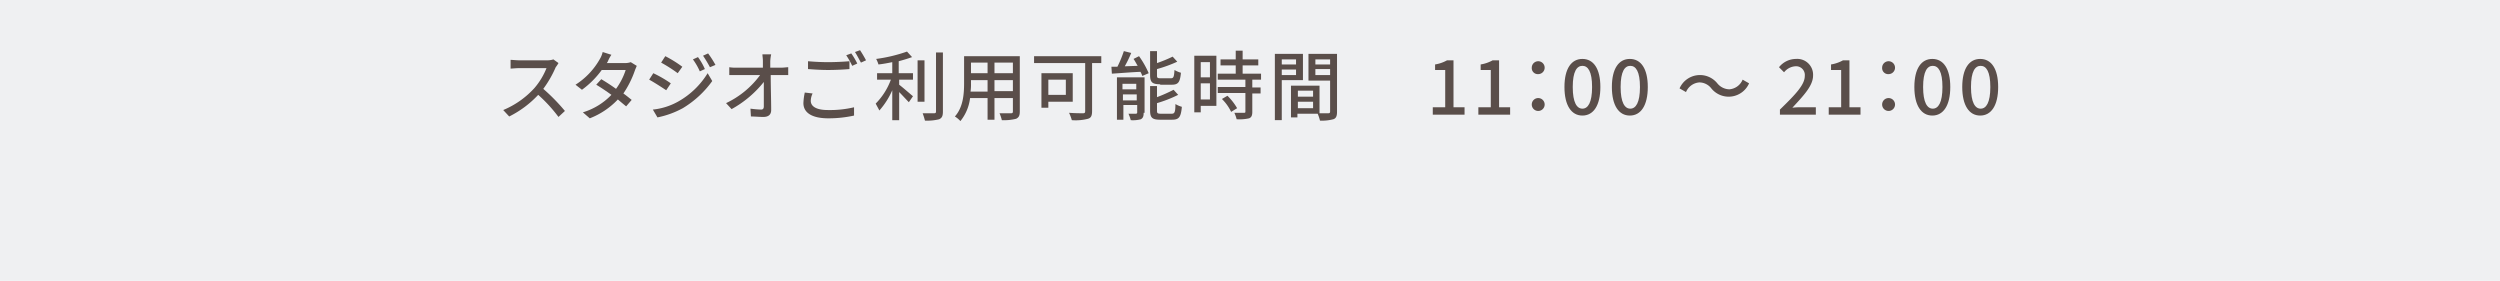 <svg xmlns="http://www.w3.org/2000/svg" viewBox="0 0 543 61"><defs><style>.cls-1{fill:#eff0f2;}.cls-2{fill:#5a4e4a;}</style></defs><title>アセット 5</title><g id="レイヤー_2" data-name="レイヤー 2"><g id="レイヤー_1-2" data-name="レイヤー 1"><rect class="cls-1" width="543" height="61"/><path class="cls-2" d="M120.7,14.6a23.26,23.26,0,0,1-2.7,4.7,41.62,41.62,0,0,1,4.7,4.8l-1.4,1.3a32,32,0,0,0-4.4-4.8,22.08,22.08,0,0,1-6.3,4.7l-1.3-1.4a19,19,0,0,0,6.8-4.8,15.41,15.41,0,0,0,2.6-4.3h-6c-.6,0-1.5.1-1.8.1V13c.3,0,1.3.1,1.8.1h6.1a4.14,4.14,0,0,0,1.4-.2l1.1.8A7,7,0,0,1,120.7,14.6Z"/><path class="cls-2" d="M132,13.4c-.1.1-.1.2-.2.3h4a3.73,3.73,0,0,0,1.2-.2l1.3.8c-.1.3-.3.7-.4,1a21.14,21.14,0,0,1-2.5,5c.7.5,1.3,1,1.8,1.4L136,23.1q-.75-.6-1.8-1.5a16.72,16.72,0,0,1-6.1,4.1l-1.5-1.3a14.3,14.3,0,0,0,6.2-3.8c-1.1-.8-2.3-1.6-3.3-2.2l1.1-1.2c1,.6,2.1,1.3,3.2,2.1a14.52,14.52,0,0,0,2.1-4.1h-5.2a19.48,19.48,0,0,1-4.3,4.3L125,18.4a15.76,15.76,0,0,0,5.3-5.6,5.21,5.21,0,0,0,.6-1.5l1.9.6A7.42,7.42,0,0,0,132,13.4Z"/><path class="cls-2" d="M145.7,18.1l-1,1.5c-.9-.6-2.6-1.7-3.7-2.3l.9-1.4A25.56,25.56,0,0,1,145.7,18.1Zm1.7,3.9a17.6,17.6,0,0,0,6.3-6.1l1,1.7a21.48,21.48,0,0,1-6.4,5.9,19.42,19.42,0,0,1-5.5,2l-1-1.7A14.17,14.17,0,0,0,147.4,22Zm.8-7.5-1,1.4a31.72,31.72,0,0,0-3.6-2.3l.9-1.4A26,26,0,0,1,148.2,14.5Zm4.9.5-1.1.5a13.5,13.5,0,0,0-1.5-2.6l1.1-.5A13.5,13.5,0,0,1,153.1,15Zm2.3-.9-1.2.5a27.5,27.5,0,0,0-1.5-2.5l1.1-.5A21.28,21.28,0,0,1,155.4,14.1Z"/><path class="cls-2" d="M167.3,13.3v1.4h2.4c.5,0,1.2-.1,1.5-.1v1.7h-3.8c0,2.4.1,5.5.1,7.6,0,1-.6,1.5-1.7,1.5-.9,0-1.9-.1-2.7-.1l-.1-1.7a21.5,21.5,0,0,0,2.3.2c.4,0,.6-.2.6-.7V17.8a23.25,23.25,0,0,1-7,5.9l-1.2-1.3a19.5,19.5,0,0,0,7.4-6.1h-6.7V14.6a8.6,8.6,0,0,0,1.6.1h5.7V13.3c0-.7-.1-1.1-.1-1.5h1.9A8.87,8.87,0,0,0,167.3,13.3Z"/><path class="cls-2" d="M176.1,21.9c0,1.2,1.2,2,3.7,2a22.61,22.61,0,0,0,5.7-.6v1.8a25.77,25.77,0,0,1-5.6.6c-3.5,0-5.4-1.2-5.4-3.3a12.91,12.91,0,0,1,.3-2.3l1.7.2A3.77,3.77,0,0,0,176.1,21.9Zm3.8-8.4c1.6,0,3.4-.1,4.6-.2V15c-1.1.1-3,.2-4.6.2s-3.1-.1-4.4-.2V13.3C176.7,13.4,178.2,13.5,179.9,13.5Zm6.3.3-1.1.5a17.1,17.1,0,0,0-1.3-2.3l1.1-.4A15.92,15.92,0,0,1,186.2,13.8Zm1.9-.7-1.1.5c-.4-.7-.9-1.7-1.3-2.3l1.1-.4A25.29,25.29,0,0,1,188.1,13.1Z"/><path class="cls-2" d="M195.3,15.9h3v1.4h-3v1.1c.8.6,2.5,2.1,3,2.5l-.9,1.3c-.5-.5-1.3-1.4-2.1-2.2v6.1h-1.5V19.6A16.67,16.67,0,0,1,191,24c-.2-.4-.6-1.1-.8-1.5a14.49,14.49,0,0,0,3.3-5.2h-3V15.9h3.3V13.5c-1,.2-2,.4-3,.5a6.12,6.12,0,0,0-.5-1.2,33,33,0,0,0,6.7-1.6l1.1,1.2c-.8.3-1.8.6-2.9.9v2.6Zm5.5,6.2h-1.5v-9h1.5Zm4-10.7V24.2c0,1-.2,1.4-.8,1.7a10.87,10.87,0,0,1-3.1.3,14.24,14.24,0,0,0-.5-1.6h2.5c.3,0,.4-.1.4-.4V11.4Z"/><path class="cls-2" d="M221.5,24.2c0,.9-.2,1.3-.8,1.6a10.87,10.87,0,0,1-3.1.3,8.8,8.8,0,0,0-.5-1.5h2.5c.3,0,.4-.1.4-.4V21.3h-4V26h-1.5V21.3h-3.8a9.77,9.77,0,0,1-2.1,5,5.8,5.8,0,0,0-1.2-1c1.8-2,2-4.9,2-7.2V12.2h12.1v12Zm-7-4.4V17.4h-3.6v.7a10.87,10.87,0,0,1-.1,1.8h3.7Zm-3.6-6.2v2.3h3.6V13.6Zm9.1,0h-4v2.3h4Zm0,6.2V17.4h-4v2.4Z"/><path class="cls-2" d="M239.2,13.7h-2V24.1c0,1-.2,1.5-.9,1.7a10.64,10.64,0,0,1-3.5.3,10.41,10.41,0,0,0-.6-1.6c1.3.1,2.6.1,3,.1s.5-.1.5-.5V13.7H224.6V12.2h14.6Zm-11.5,8.4v1.3h-1.5V15.9H233v6.2Zm0-4.8v3.3h3.8V17.3Z"/><path class="cls-2" d="M247.4,12.2a20.22,20.22,0,0,1,2.1,3.7l-1.4.6a3.55,3.55,0,0,0-.4-.9c-2.3.1-4.5.3-6.2.4l-.1-1.5h1.3a24.4,24.4,0,0,0,1.4-3.4l1.6.4a25.91,25.91,0,0,1-1.4,2.9l2.8-.1c-.3-.5-.6-1.1-.9-1.5Zm1,12.3c0,.7-.1,1.1-.6,1.4a6.53,6.53,0,0,1-2.2.2,7.84,7.84,0,0,0-.5-1.4h1.6a.27.27,0,0,0,.3-.3V22.8h-3V26h-1.4V16.8h6v7.7Zm-4.6-6.3v1.2h3V18.2Zm3.1,3.6V20.5h-3v1.3Zm5.1-3.5c-1.7,0-2.2-.4-2.2-2V11.1h1.5v2.6a29.45,29.45,0,0,0,3.4-1.4l1,1.1a28.55,28.55,0,0,1-4.4,1.6v1.4c0,.5.1.6.8.6h2.2c.6,0,.7-.3.8-1.8a5.91,5.91,0,0,0,1.4.6c-.2,2.1-.6,2.6-2,2.6H252Zm2.5,6.4c.6,0,.8-.3.8-2.1a5.91,5.91,0,0,0,1.4.6c-.2,2.2-.6,2.8-2.1,2.8H252c-1.7,0-2.2-.4-2.2-2V18.7h1.5v2.4a31.72,31.72,0,0,0,3.6-1.6l1,1.1a27.55,27.55,0,0,1-4.6,1.8V24c0,.6.1.7.9.7Z"/><path class="cls-2" d="M264.2,23h-3.4v1.4h-1.4V12.1h4.8Zm-3.4-9.5v3.3h2V13.5Zm2,8.1V18.1h-2v3.5Zm9.2-4.2V19h1.8v1.3H272v4c0,.8-.2,1.2-.7,1.4a9.43,9.43,0,0,1-2.7.2,7.84,7.84,0,0,0-.5-1.4h2.1c.3,0,.3-.1.3-.3v-4h-6V18.9h6V17.3h-6V16h3.9V14.2h-3.3V12.9h3.3V11h1.5v1.9h3.4v1.3h-3.4V16h4v1.3H272Zm-5.4,3.4a12.38,12.38,0,0,1,2.1,2.7l-1.3.8a9.74,9.74,0,0,0-2-2.8Z"/><path class="cls-2" d="M278.4,17.4v8.7h-1.5V11.7H283v5.7Zm0-4.5V14h3.1V12.9Zm3.1,3.4V15.1h-3.1v1.2Zm8.9,8c0,.9-.2,1.4-.8,1.6a9.73,9.73,0,0,1-2.9.3,8.8,8.8,0,0,0-.5-1.5h-4.4v.8h-1.4V18.6h6.2v6h1.9c.3,0,.4-.1.4-.4V17.5h-4.7V11.7h6.2V24.3Zm-8.5-4.6V21h3.3V19.7Zm3.3,3.8V22.1h-3.3v1.4Zm.5-10.6V14h3.2V12.9Zm3.2,3.4V15h-3.2v1.3Z"/><path class="cls-2" d="M311.3,23.3h2.6V15.2h-2.2V14a7.89,7.89,0,0,0,2.6-.9h1.4V23.3h2.4v1.6h-6.9V23.3Z"/><path class="cls-2" d="M321.2,23.3h2.6V15.2h-2.2V14a7.89,7.89,0,0,0,2.6-.9h1.4V23.3H328v1.6h-6.9V23.3Z"/><path class="cls-2" d="M332.7,14.7a1.4,1.4,0,1,1,1.4,1.4A1.31,1.31,0,0,1,332.7,14.7Zm0,8a1.4,1.4,0,0,1,2.8,0,1.4,1.4,0,0,1-2.8,0Z"/><path class="cls-2" d="M339.8,18.9c0-4,1.5-6.1,3.9-6.1s3.9,2.1,3.9,6.1-1.5,6.2-3.9,6.2S339.8,22.9,339.8,18.9Zm6,0c0-3.4-.9-4.6-2.1-4.6s-2.1,1.2-2.1,4.6.9,4.7,2.1,4.7S345.8,22.3,345.8,18.9Z"/><path class="cls-2" d="M350.1,18.9c0-4,1.5-6.1,3.9-6.1s3.9,2.1,3.9,6.1-1.5,6.2-3.9,6.2S350.1,22.9,350.1,18.9Zm6.1,0c0-3.4-.9-4.6-2.1-4.6s-2.1,1.2-2.1,4.6.9,4.7,2.1,4.7S356.2,22.3,356.2,18.9Z"/><path class="cls-2" d="M369.1,17.9a3.41,3.41,0,0,0-2.9,2.1l-1.4-.8a4.84,4.84,0,0,1,8.2-1.1,3.47,3.47,0,0,0,2.6,1.3,3.41,3.41,0,0,0,2.9-2.1l1.4.8a4.84,4.84,0,0,1-8.2,1.1A3.32,3.32,0,0,0,369.1,17.9Z"/><path class="cls-2" d="M386.6,23.8c3.4-3.3,5.4-5.4,5.4-7.3a1.9,1.9,0,0,0-2.1-2.1,3.42,3.42,0,0,0-2.4,1.3l-1.1-1.1a4.74,4.74,0,0,1,3.7-1.8,3.44,3.44,0,0,1,3.7,3.6c0,2.2-2,4.3-4.5,7a13.4,13.4,0,0,1,2-.1h3.1v1.6h-7.8V23.8Z"/><path class="cls-2" d="M397.3,23.3h2.6V15.2h-2.2V14a7.89,7.89,0,0,0,2.6-.9h1.4V23.3h2.4v1.6h-6.9V23.3Z"/><path class="cls-2" d="M408.8,14.7a1.4,1.4,0,1,1,1.4,1.4A1.31,1.31,0,0,1,408.8,14.7Zm0,8a1.4,1.4,0,1,1,2.8,0,1.4,1.4,0,0,1-2.8,0Z"/><path class="cls-2" d="M415.8,18.9c0-4,1.5-6.1,3.9-6.1s3.9,2.1,3.9,6.1-1.5,6.2-3.9,6.2S415.8,22.9,415.8,18.9Zm6.1,0c0-3.4-.9-4.6-2.1-4.6s-2.1,1.2-2.1,4.6.9,4.7,2.1,4.7S421.9,22.3,421.9,18.9Z"/><path class="cls-2" d="M426.2,18.9c0-4,1.5-6.1,3.9-6.1s3.9,2.1,3.9,6.1-1.5,6.2-3.9,6.2S426.2,22.9,426.2,18.9Zm6.1,0c0-3.4-.9-4.6-2.1-4.6s-2.1,1.2-2.1,4.6.9,4.7,2.1,4.7S432.3,22.3,432.3,18.9Z"/></g></g></svg>